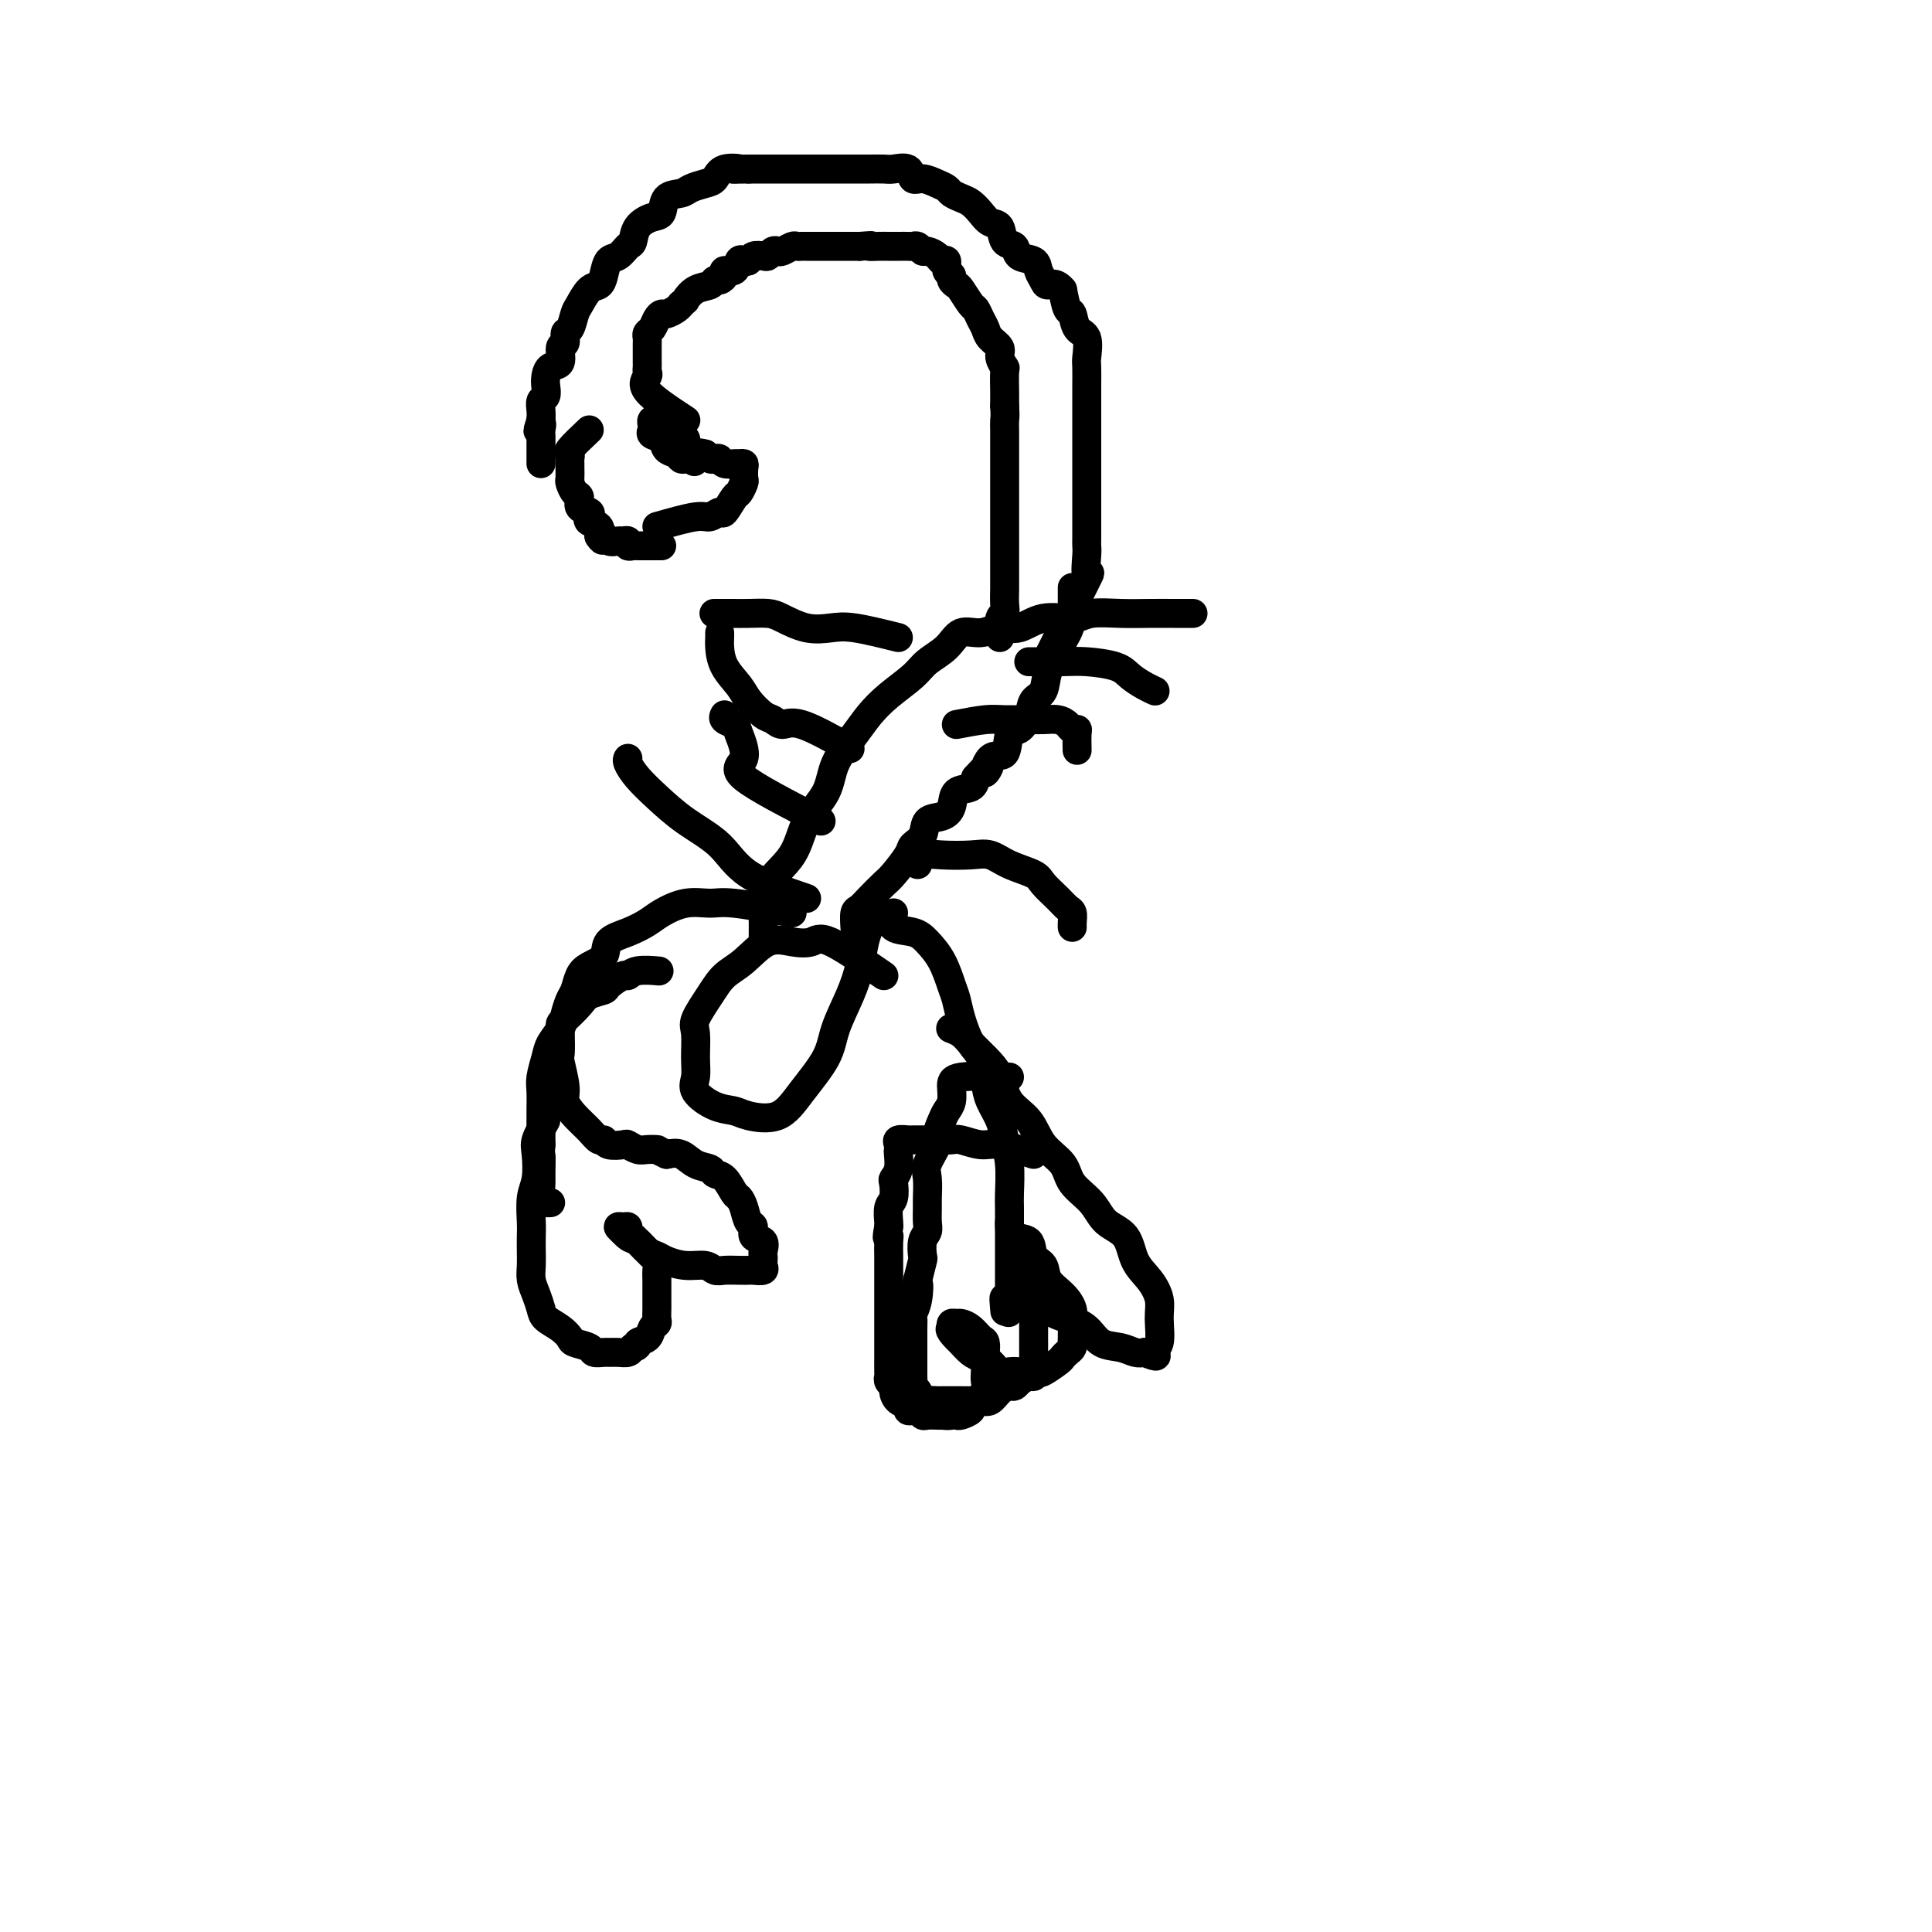 <svg viewBox='0 0 400 400' version='1.1' xmlns='http://www.w3.org/2000/svg' xmlns:xlink='http://www.w3.org/1999/xlink'><g fill='none' stroke='#000000' stroke-width='6' stroke-linecap='round' stroke-linejoin='round'><path d='M183,202c-4.286,-2.951 -8.572,-5.902 -11,-7c-2.428,-1.098 -3.000,-0.342 -4,0c-1.000,0.342 -2.430,0.270 -4,0c-1.570,-0.270 -3.279,-0.739 -5,0c-1.721,0.739 -3.452,2.685 -5,4c-1.548,1.315 -2.912,2.000 -4,3c-1.088,1.000 -1.898,2.315 -3,4c-1.102,1.685 -2.494,3.738 -3,5c-0.506,1.262 -0.124,1.732 0,3c0.124,1.268 -0.010,3.334 0,5c0.010,1.666 0.163,2.933 0,4c-0.163,1.067 -0.641,1.936 0,3c0.641,1.064 2.403,2.325 4,3c1.597,0.675 3.030,0.765 4,1c0.970,0.235 1.476,0.614 3,1c1.524,0.386 4.064,0.779 6,0c1.936,-0.779 3.268,-2.731 5,-5c1.732,-2.269 3.865,-4.855 5,-7c1.135,-2.145 1.274,-3.848 2,-6c0.726,-2.152 2.040,-4.752 3,-7c0.960,-2.248 1.566,-4.144 2,-6c0.434,-1.856 0.695,-3.673 1,-5c0.305,-1.327 0.652,-2.163 1,-3'/><path d='M180,192c1.512,-4.583 0.792,-2.542 0,-1c-0.792,1.542 -1.655,2.583 -2,3c-0.345,0.417 -0.173,0.208 0,0'/><path d='M158,195c0.022,-1.992 0.044,-3.984 0,-6c-0.044,-2.016 -0.155,-4.056 1,-6c1.155,-1.944 3.576,-3.790 5,-6c1.424,-2.210 1.850,-4.782 3,-7c1.150,-2.218 3.023,-4.080 4,-6c0.977,-1.920 1.060,-3.896 2,-6c0.940,-2.104 2.739,-4.334 4,-6c1.261,-1.666 1.983,-2.766 3,-4c1.017,-1.234 2.329,-2.601 4,-4c1.671,-1.399 3.699,-2.829 5,-4c1.301,-1.171 1.873,-2.084 3,-3c1.127,-0.916 2.807,-1.837 4,-3c1.193,-1.163 1.899,-2.568 3,-3c1.101,-0.432 2.598,0.110 4,0c1.402,-0.110 2.708,-0.870 4,-1c1.292,-0.130 2.570,0.372 4,0c1.430,-0.372 3.011,-1.616 5,-2c1.989,-0.384 4.387,0.093 6,0c1.613,-0.093 2.440,-0.757 4,-1c1.560,-0.243 3.851,-0.065 6,0c2.149,0.065 4.155,0.018 6,0c1.845,-0.018 3.527,-0.005 5,0c1.473,0.005 2.736,0.003 4,0'/><path d='M177,192c-0.074,-1.193 -0.149,-2.387 0,-3c0.149,-0.613 0.520,-0.647 1,-1c0.480,-0.353 1.069,-1.025 2,-2c0.931,-0.975 2.204,-2.252 3,-3c0.796,-0.748 1.115,-0.968 2,-2c0.885,-1.032 2.338,-2.878 3,-4c0.662,-1.122 0.535,-1.521 1,-2c0.465,-0.479 1.523,-1.039 2,-2c0.477,-0.961 0.373,-2.323 1,-3c0.627,-0.677 1.986,-0.670 3,-1c1.014,-0.330 1.684,-0.996 2,-2c0.316,-1.004 0.277,-2.347 1,-3c0.723,-0.653 2.206,-0.615 3,-1c0.794,-0.385 0.897,-1.192 1,-2'/><path d='M202,161c4.306,-4.839 2.571,-1.438 2,-1c-0.571,0.438 0.022,-2.087 1,-3c0.978,-0.913 2.341,-0.213 3,-1c0.659,-0.787 0.614,-3.063 1,-4c0.386,-0.937 1.201,-0.537 2,-1c0.799,-0.463 1.580,-1.789 2,-3c0.420,-1.211 0.480,-2.306 1,-3c0.520,-0.694 1.501,-0.986 2,-2c0.499,-1.014 0.516,-2.750 1,-4c0.484,-1.250 1.436,-2.013 2,-3c0.564,-0.987 0.740,-2.199 1,-3c0.260,-0.801 0.606,-1.193 1,-2c0.394,-0.807 0.838,-2.031 1,-3c0.162,-0.969 0.044,-1.682 0,-2c-0.044,-0.318 -0.012,-0.239 0,-1c0.012,-0.761 0.003,-2.360 0,-3c-0.003,-0.640 -0.002,-0.320 0,0'/><path d='M217,136c3.381,-6.756 6.762,-13.512 8,-16c1.238,-2.488 0.332,-0.706 0,-1c-0.332,-0.294 -0.089,-2.662 0,-4c0.089,-1.338 0.024,-1.644 0,-2c-0.024,-0.356 -0.006,-0.761 0,-2c0.006,-1.239 0.002,-3.313 0,-5c-0.002,-1.687 -0.000,-2.988 0,-4c0.000,-1.012 0.000,-1.734 0,-3c-0.000,-1.266 -0.000,-3.075 0,-4c0.000,-0.925 -0.000,-0.966 0,-2c0.000,-1.034 0.000,-3.062 0,-4c-0.000,-0.938 -0.001,-0.787 0,-2c0.001,-1.213 0.002,-3.789 0,-5c-0.002,-1.211 -0.007,-1.057 0,-2c0.007,-0.943 0.027,-2.982 0,-4c-0.027,-1.018 -0.101,-1.016 0,-2c0.101,-0.984 0.378,-2.954 0,-4c-0.378,-1.046 -1.411,-1.167 -2,-2c-0.589,-0.833 -0.736,-2.378 -1,-3c-0.264,-0.622 -0.647,-0.321 -1,-1c-0.353,-0.679 -0.677,-2.340 -1,-4'/><path d='M220,60c-1.408,-1.737 -2.426,-1.080 -3,-1c-0.574,0.080 -0.702,-0.417 -1,-1c-0.298,-0.583 -0.766,-1.253 -1,-2c-0.234,-0.747 -0.233,-1.570 -1,-2c-0.767,-0.430 -2.303,-0.468 -3,-1c-0.697,-0.532 -0.557,-1.560 -1,-2c-0.443,-0.440 -1.470,-0.293 -2,-1c-0.530,-0.707 -0.565,-2.269 -1,-3c-0.435,-0.731 -1.272,-0.629 -2,-1c-0.728,-0.371 -1.346,-1.213 -2,-2c-0.654,-0.787 -1.343,-1.520 -2,-2c-0.657,-0.480 -1.282,-0.707 -2,-1c-0.718,-0.293 -1.531,-0.651 -2,-1c-0.469,-0.349 -0.596,-0.690 -1,-1c-0.404,-0.310 -1.085,-0.591 -2,-1c-0.915,-0.409 -2.064,-0.947 -3,-1c-0.936,-0.053 -1.658,0.378 -2,0c-0.342,-0.378 -0.304,-1.565 -1,-2c-0.696,-0.435 -2.125,-0.116 -3,0c-0.875,0.116 -1.197,0.031 -2,0c-0.803,-0.031 -2.086,-0.008 -3,0c-0.914,0.008 -1.460,0.002 -2,0c-0.540,-0.002 -1.074,-0.001 -2,0c-0.926,0.001 -2.243,0.000 -3,0c-0.757,-0.000 -0.954,-0.000 -2,0c-1.046,0.000 -2.942,0.000 -4,0c-1.058,-0.000 -1.278,-0.000 -2,0c-0.722,0.000 -1.946,0.000 -3,0c-1.054,-0.000 -1.938,-0.000 -3,0c-1.062,0.000 -2.304,0.000 -3,0c-0.696,-0.000 -0.848,-0.000 -1,0'/><path d='M155,35c-5.403,0.029 -2.410,0.102 -2,0c0.410,-0.102 -1.761,-0.378 -3,0c-1.239,0.378 -1.544,1.409 -2,2c-0.456,0.591 -1.063,0.744 -2,1c-0.937,0.256 -2.203,0.617 -3,1c-0.797,0.383 -1.124,0.787 -2,1c-0.876,0.213 -2.301,0.236 -3,1c-0.699,0.764 -0.673,2.269 -1,3c-0.327,0.731 -1.008,0.686 -2,1c-0.992,0.314 -2.297,0.985 -3,2c-0.703,1.015 -0.804,2.372 -1,3c-0.196,0.628 -0.485,0.526 -1,1c-0.515,0.474 -1.254,1.526 -2,2c-0.746,0.474 -1.499,0.372 -2,1c-0.501,0.628 -0.750,1.987 -1,3c-0.250,1.013 -0.500,1.680 -1,2c-0.500,0.320 -1.248,0.294 -2,1c-0.752,0.706 -1.507,2.144 -2,3c-0.493,0.856 -0.725,1.130 -1,2c-0.275,0.870 -0.594,2.335 -1,3c-0.406,0.665 -0.900,0.530 -1,1c-0.100,0.470 0.194,1.543 0,2c-0.194,0.457 -0.875,0.296 -1,1c-0.125,0.704 0.307,2.273 0,3c-0.307,0.727 -1.354,0.614 -2,1c-0.646,0.386 -0.891,1.272 -1,2c-0.109,0.728 -0.082,1.297 0,2c0.082,0.703 0.218,1.539 0,2c-0.218,0.461 -0.789,0.547 -1,1c-0.211,0.453 -0.060,1.272 0,2c0.060,0.728 0.030,1.364 0,2'/><path d='M112,87c-1.238,3.893 -0.332,1.624 0,1c0.332,-0.624 0.089,0.396 0,1c-0.089,0.604 -0.024,0.792 0,1c0.024,0.208 0.006,0.438 0,1c-0.006,0.562 -0.002,1.457 0,2c0.002,0.543 0.000,0.733 0,1c-0.000,0.267 -0.000,0.610 0,1c0.000,0.390 0.000,0.826 0,1c-0.000,0.174 -0.000,0.087 0,0'/><path d='M122,89c-1.691,1.601 -3.381,3.201 -4,4c-0.619,0.799 -0.166,0.795 0,1c0.166,0.205 0.044,0.617 0,1c-0.044,0.383 -0.009,0.737 0,1c0.009,0.263 -0.007,0.437 0,1c0.007,0.563 0.038,1.517 0,2c-0.038,0.483 -0.146,0.497 0,1c0.146,0.503 0.548,1.497 1,2c0.452,0.503 0.956,0.516 1,1c0.044,0.484 -0.373,1.438 0,2c0.373,0.562 1.536,0.731 2,1c0.464,0.269 0.227,0.639 0,1c-0.227,0.361 -0.446,0.713 0,1c0.446,0.287 1.556,0.511 2,1c0.444,0.489 0.222,1.245 0,2'/><path d='M124,111c1.123,1.795 0.932,0.284 1,0c0.068,-0.284 0.396,0.660 1,1c0.604,0.340 1.486,0.077 2,0c0.514,-0.077 0.662,0.032 1,0c0.338,-0.032 0.868,-0.205 1,0c0.132,0.205 -0.133,0.787 0,1c0.133,0.213 0.665,0.057 1,0c0.335,-0.057 0.472,-0.015 1,0c0.528,0.015 1.448,0.004 2,0c0.552,-0.004 0.736,-0.001 1,0c0.264,0.001 0.610,0.000 1,0c0.390,-0.000 0.826,-0.000 1,0c0.174,0.000 0.087,0.000 0,0'/><path d='M136,109c3.098,-0.882 6.196,-1.764 8,-2c1.804,-0.236 2.314,0.173 3,0c0.686,-0.173 1.546,-0.929 2,-1c0.454,-0.071 0.500,0.543 1,0c0.500,-0.543 1.454,-2.243 2,-3c0.546,-0.757 0.683,-0.571 1,-1c0.317,-0.429 0.814,-1.474 1,-2c0.186,-0.526 0.062,-0.534 0,-1c-0.062,-0.466 -0.062,-1.392 0,-2c0.062,-0.608 0.185,-0.899 0,-1c-0.185,-0.101 -0.680,-0.013 -1,0c-0.320,0.013 -0.467,-0.048 -1,0c-0.533,0.048 -1.452,0.206 -2,0c-0.548,-0.206 -0.724,-0.777 -1,-1c-0.276,-0.223 -0.651,-0.099 -1,0c-0.349,0.099 -0.671,0.171 -1,0c-0.329,-0.171 -0.664,-0.586 -1,-1'/><path d='M146,94c-1.647,-0.473 -1.765,-0.154 -2,0c-0.235,0.154 -0.587,0.143 -1,0c-0.413,-0.143 -0.888,-0.419 -1,-1c-0.112,-0.581 0.139,-1.466 0,-2c-0.139,-0.534 -0.667,-0.717 -1,-1c-0.333,-0.283 -0.471,-0.665 -1,-1c-0.529,-0.335 -1.448,-0.623 -2,-1c-0.552,-0.377 -0.736,-0.844 -1,-1c-0.264,-0.156 -0.609,0.000 -1,0c-0.391,-0.000 -0.830,-0.156 -1,0c-0.170,0.156 -0.072,0.623 0,1c0.072,0.377 0.117,0.664 0,1c-0.117,0.336 -0.396,0.721 0,1c0.396,0.279 1.468,0.453 2,1c0.532,0.547 0.524,1.467 1,2c0.476,0.533 1.437,0.679 2,1c0.563,0.321 0.729,0.817 1,1c0.271,0.183 0.649,0.052 1,0c0.351,-0.052 0.676,-0.026 1,0'/><path d='M143,95c1.333,1.000 0.667,0.500 0,0'/><path d='M142,87c-3.381,-2.220 -6.762,-4.440 -8,-6c-1.238,-1.560 -0.332,-2.458 0,-3c0.332,-0.542 0.089,-0.726 0,-1c-0.089,-0.274 -0.024,-0.637 0,-1c0.024,-0.363 0.007,-0.727 0,-1c-0.007,-0.273 -0.003,-0.455 0,-1c0.003,-0.545 0.004,-1.455 0,-2c-0.004,-0.545 -0.012,-0.727 0,-1c0.012,-0.273 0.045,-0.637 0,-1c-0.045,-0.363 -0.168,-0.723 0,-1c0.168,-0.277 0.626,-0.469 1,-1c0.374,-0.531 0.664,-1.399 1,-2c0.336,-0.601 0.719,-0.934 1,-1c0.281,-0.066 0.460,0.136 1,0c0.540,-0.136 1.440,-0.610 2,-1c0.560,-0.390 0.780,-0.695 1,-1'/><path d='M141,63c1.233,-1.045 0.816,-0.658 1,-1c0.184,-0.342 0.968,-1.415 2,-2c1.032,-0.585 2.313,-0.683 3,-1c0.687,-0.317 0.779,-0.853 1,-1c0.221,-0.147 0.570,0.097 1,0c0.430,-0.097 0.941,-0.534 1,-1c0.059,-0.466 -0.335,-0.961 0,-1c0.335,-0.039 1.398,0.378 2,0c0.602,-0.378 0.742,-1.552 1,-2c0.258,-0.448 0.632,-0.172 1,0c0.368,0.172 0.728,0.238 1,0c0.272,-0.238 0.454,-0.782 1,-1c0.546,-0.218 1.455,-0.110 2,0c0.545,0.110 0.727,0.222 1,0c0.273,-0.222 0.636,-0.777 1,-1c0.364,-0.223 0.727,-0.112 1,0c0.273,0.112 0.455,0.226 1,0c0.545,-0.226 1.455,-0.793 2,-1c0.545,-0.207 0.727,-0.056 1,0c0.273,0.056 0.636,0.015 1,0c0.364,-0.015 0.728,-0.004 1,0c0.272,0.004 0.452,0.001 1,0c0.548,-0.001 1.464,-0.000 2,0c0.536,0.000 0.693,0.000 1,0c0.307,-0.000 0.765,-0.000 1,0c0.235,0.000 0.249,0.000 1,0c0.751,-0.000 2.241,-0.000 3,0c0.759,0.000 0.788,0.000 1,0c0.212,-0.000 0.606,-0.000 1,0'/><path d='M178,51c3.764,-0.309 2.173,-0.083 2,0c-0.173,0.083 1.071,0.022 2,0c0.929,-0.022 1.544,-0.006 2,0c0.456,0.006 0.752,0.000 1,0c0.248,-0.000 0.448,0.004 1,0c0.552,-0.004 1.456,-0.016 2,0c0.544,0.016 0.727,0.059 1,0c0.273,-0.059 0.636,-0.222 1,0c0.364,0.222 0.728,0.828 1,1c0.272,0.172 0.450,-0.091 1,0c0.550,0.091 1.472,0.535 2,1c0.528,0.465 0.662,0.950 1,1c0.338,0.050 0.878,-0.337 1,0c0.122,0.337 -0.176,1.398 0,2c0.176,0.602 0.824,0.747 1,1c0.176,0.253 -0.122,0.616 0,1c0.122,0.384 0.662,0.788 1,1c0.338,0.212 0.472,0.231 1,1c0.528,0.769 1.450,2.289 2,3c0.550,0.711 0.730,0.613 1,1c0.270,0.387 0.632,1.258 1,2c0.368,0.742 0.743,1.355 1,2c0.257,0.645 0.394,1.321 1,2c0.606,0.679 1.679,1.359 2,2c0.321,0.641 -0.110,1.242 0,2c0.110,0.758 0.762,1.673 1,2c0.238,0.327 0.064,0.067 0,1c-0.064,0.933 -0.017,3.059 0,4c0.017,0.941 0.005,0.697 0,1c-0.005,0.303 -0.002,1.151 0,2'/><path d='M208,84c0.155,2.435 0.041,2.522 0,3c-0.041,0.478 -0.011,1.348 0,2c0.011,0.652 0.003,1.085 0,2c-0.003,0.915 -0.001,2.311 0,3c0.001,0.689 0.000,0.673 0,1c-0.000,0.327 -0.000,0.999 0,2c0.000,1.001 0.000,2.331 0,3c-0.000,0.669 -0.000,0.677 0,1c0.000,0.323 0.000,0.961 0,2c-0.000,1.039 0.000,2.480 0,3c-0.000,0.520 -0.000,0.121 0,1c0.000,0.879 0.000,3.036 0,4c-0.000,0.964 -0.000,0.735 0,1c0.000,0.265 0.000,1.025 0,2c-0.000,0.975 -0.000,2.166 0,3c0.000,0.834 0.001,1.313 0,2c-0.001,0.687 -0.004,1.583 0,2c0.004,0.417 0.015,0.357 0,1c-0.015,0.643 -0.057,1.990 0,3c0.057,1.010 0.211,1.682 0,2c-0.211,0.318 -0.789,0.281 -1,1c-0.211,0.719 -0.057,2.194 0,3c0.057,0.806 0.016,0.945 0,1c-0.016,0.055 -0.008,0.028 0,0'/><path d='M190,179c0.125,-0.842 0.250,-1.684 1,-2c0.750,-0.316 2.124,-0.107 4,0c1.876,0.107 4.255,0.111 6,0c1.745,-0.111 2.855,-0.336 4,0c1.145,0.336 2.324,1.232 4,2c1.676,0.768 3.850,1.409 5,2c1.150,0.591 1.275,1.132 2,2c0.725,0.868 2.051,2.065 3,3c0.949,0.935 1.522,1.610 2,2c0.478,0.390 0.860,0.496 1,1c0.140,0.504 0.038,1.405 0,2c-0.038,0.595 -0.011,0.884 0,1c0.011,0.116 0.005,0.058 0,0'/><path d='M198,150c2.216,-0.423 4.431,-0.846 6,-1c1.569,-0.154 2.490,-0.038 4,0c1.510,0.038 3.609,0.000 5,0c1.391,-0.000 2.075,0.038 3,0c0.925,-0.038 2.090,-0.153 3,0c0.910,0.153 1.564,0.574 2,1c0.436,0.426 0.653,0.857 1,1c0.347,0.143 0.825,-0.003 1,0c0.175,0.003 0.047,0.155 0,1c-0.047,0.845 -0.013,2.384 0,3c0.013,0.616 0.007,0.308 0,0'/><path d='M213,137c2.555,0.018 5.111,0.036 7,0c1.889,-0.036 3.112,-0.125 5,0c1.888,0.125 4.439,0.464 6,1c1.561,0.536 2.130,1.267 3,2c0.870,0.733 2.042,1.467 3,2c0.958,0.533 1.702,0.867 2,1c0.298,0.133 0.149,0.067 0,0'/><path d='M186,132c-3.353,-0.831 -6.707,-1.662 -9,-2c-2.293,-0.338 -3.527,-0.181 -5,0c-1.473,0.181 -3.185,0.388 -5,0c-1.815,-0.388 -3.732,-1.372 -5,-2c-1.268,-0.628 -1.888,-0.900 -3,-1c-1.112,-0.100 -2.715,-0.027 -4,0c-1.285,0.027 -2.252,0.007 -3,0c-0.748,-0.007 -1.278,-0.002 -2,0c-0.722,0.002 -1.635,0.001 -2,0c-0.365,-0.001 -0.183,-0.000 0,0'/><path d='M176,155c-3.824,-2.141 -7.647,-4.281 -10,-5c-2.353,-0.719 -3.234,-0.015 -4,0c-0.766,0.015 -1.417,-0.659 -2,-1c-0.583,-0.341 -1.099,-0.350 -2,-1c-0.901,-0.650 -2.189,-1.942 -3,-3c-0.811,-1.058 -1.146,-1.881 -2,-3c-0.854,-1.119 -2.229,-2.535 -3,-4c-0.771,-1.465 -0.939,-2.980 -1,-4c-0.061,-1.020 -0.017,-1.544 0,-2c0.017,-0.456 0.005,-0.845 0,-1c-0.005,-0.155 -0.002,-0.078 0,0'/><path d='M170,170c-6.789,-3.488 -13.578,-6.976 -16,-9c-2.422,-2.024 -0.477,-2.585 0,-4c0.477,-1.415 -0.513,-3.686 -1,-5c-0.487,-1.314 -0.471,-1.672 -1,-2c-0.529,-0.328 -1.604,-0.627 -2,-1c-0.396,-0.373 -0.113,-0.821 0,-1c0.113,-0.179 0.057,-0.090 0,0'/><path d='M167,186c-4.563,-1.552 -9.127,-3.104 -12,-5c-2.873,-1.896 -4.056,-4.136 -6,-6c-1.944,-1.864 -4.651,-3.351 -7,-5c-2.349,-1.649 -4.342,-3.461 -6,-5c-1.658,-1.539 -2.980,-2.804 -4,-4c-1.020,-1.196 -1.736,-2.322 -2,-3c-0.264,-0.678 -0.075,-0.908 0,-1c0.075,-0.092 0.038,-0.046 0,0'/><path d='M185,189c-0.382,1.192 -0.765,2.385 0,3c0.765,0.615 2.677,0.653 4,1c1.323,0.347 2.055,1.004 3,2c0.945,0.996 2.101,2.333 3,4c0.899,1.667 1.540,3.665 2,5c0.460,1.335 0.739,2.005 1,3c0.261,0.995 0.503,2.313 1,4c0.497,1.687 1.250,3.742 2,5c0.750,1.258 1.496,1.718 2,3c0.504,1.282 0.766,3.386 1,5c0.234,1.614 0.441,2.736 1,4c0.559,1.264 1.470,2.668 2,4c0.530,1.332 0.678,2.590 1,4c0.322,1.410 0.818,2.971 1,5c0.182,2.029 0.049,4.527 0,6c-0.049,1.473 -0.013,1.922 0,3c0.013,1.078 0.003,2.784 0,4c-0.003,1.216 -0.001,1.942 0,3c0.001,1.058 0.000,2.449 0,4c-0.000,1.551 -0.000,3.264 0,4c0.000,0.736 0.000,0.496 0,1c-0.000,0.504 -0.000,1.752 0,3'/><path d='M209,269c0.083,5.607 -0.708,1.125 -1,0c-0.292,-1.125 -0.083,1.107 0,2c0.083,0.893 0.042,0.446 0,0'/><path d='M164,189c-4.621,-0.858 -9.243,-1.716 -12,-2c-2.757,-0.284 -3.650,0.007 -5,0c-1.350,-0.007 -3.157,-0.312 -5,0c-1.843,0.312 -3.721,1.242 -5,2c-1.279,0.758 -1.960,1.344 -3,2c-1.040,0.656 -2.439,1.382 -4,2c-1.561,0.618 -3.283,1.128 -4,2c-0.717,0.872 -0.430,2.105 -1,3c-0.570,0.895 -1.998,1.450 -3,2c-1.002,0.550 -1.577,1.095 -2,2c-0.423,0.905 -0.695,2.171 -1,3c-0.305,0.829 -0.645,1.221 -1,2c-0.355,0.779 -0.726,1.945 -1,3c-0.274,1.055 -0.452,2.000 -1,3c-0.548,1.000 -1.467,2.055 -2,3c-0.533,0.945 -0.679,1.779 -1,3c-0.321,1.221 -0.818,2.830 -1,4c-0.182,1.170 -0.049,1.901 0,3c0.049,1.099 0.013,2.565 0,4c-0.013,1.435 -0.004,2.839 0,4c0.004,1.161 0.002,2.081 0,3'/><path d='M112,237c-0.309,3.480 -0.080,1.678 0,2c0.080,0.322 0.011,2.766 0,4c-0.011,1.234 0.036,1.259 0,2c-0.036,0.741 -0.154,2.199 0,3c0.154,0.801 0.580,0.947 1,1c0.420,0.053 0.834,0.015 1,0c0.166,-0.015 0.083,-0.008 0,0'/><path d='M214,239c-2.616,-0.876 -5.231,-1.751 -7,-2c-1.769,-0.249 -2.690,0.130 -4,0c-1.310,-0.130 -3.009,-0.767 -4,-1c-0.991,-0.233 -1.272,-0.062 -2,0c-0.728,0.062 -1.901,0.016 -3,0c-1.099,-0.016 -2.123,-0.001 -3,0c-0.877,0.001 -1.608,-0.010 -2,0c-0.392,0.010 -0.445,0.042 -1,0c-0.555,-0.042 -1.612,-0.160 -2,0c-0.388,0.160 -0.108,0.596 0,1c0.108,0.404 0.043,0.775 0,1c-0.043,0.225 -0.063,0.305 0,1c0.063,0.695 0.209,2.005 0,3c-0.209,0.995 -0.774,1.674 -1,2c-0.226,0.326 -0.113,0.297 0,1c0.113,0.703 0.226,2.137 0,3c-0.226,0.863 -0.792,1.155 -1,2c-0.208,0.845 -0.060,2.241 0,3c0.060,0.759 0.030,0.879 0,1'/><path d='M184,254c-0.619,3.223 -0.166,2.281 0,2c0.166,-0.281 0.044,0.100 0,1c-0.044,0.900 -0.012,2.320 0,3c0.012,0.680 0.003,0.620 0,1c-0.003,0.380 -0.001,1.199 0,2c0.001,0.801 0.000,1.584 0,2c-0.000,0.416 -0.000,0.464 0,1c0.000,0.536 0.000,1.561 0,2c-0.000,0.439 -0.000,0.291 0,1c0.000,0.709 0.000,2.273 0,3c-0.000,0.727 -0.000,0.615 0,1c0.000,0.385 0.000,1.267 0,2c-0.000,0.733 -0.000,1.317 0,2c0.000,0.683 0.000,1.464 0,2c-0.000,0.536 -0.001,0.826 0,1c0.001,0.174 0.004,0.232 0,1c-0.004,0.768 -0.016,2.246 0,3c0.016,0.754 0.058,0.783 0,1c-0.058,0.217 -0.218,0.621 0,1c0.218,0.379 0.814,0.732 1,1c0.186,0.268 -0.038,0.450 0,1c0.038,0.550 0.339,1.467 1,2c0.661,0.533 1.683,0.683 2,1c0.317,0.317 -0.071,0.803 0,1c0.071,0.197 0.600,0.105 1,0c0.400,-0.105 0.671,-0.224 1,0c0.329,0.224 0.717,0.792 1,1c0.283,0.208 0.461,0.056 1,0c0.539,-0.056 1.440,-0.016 2,0c0.560,0.016 0.780,0.008 1,0'/><path d='M195,293c1.483,0.158 1.689,0.053 2,0c0.311,-0.053 0.726,-0.055 1,0c0.274,0.055 0.407,0.167 1,0c0.593,-0.167 1.647,-0.611 2,-1c0.353,-0.389 0.003,-0.722 0,-1c-0.003,-0.278 0.339,-0.502 1,-1c0.661,-0.498 1.641,-1.270 2,-2c0.359,-0.730 0.097,-1.418 0,-2c-0.097,-0.582 -0.028,-1.058 0,-2c0.028,-0.942 0.016,-2.350 0,-3c-0.016,-0.650 -0.035,-0.542 0,-1c0.035,-0.458 0.126,-1.481 0,-2c-0.126,-0.519 -0.468,-0.532 -1,-1c-0.532,-0.468 -1.253,-1.391 -2,-2c-0.747,-0.609 -1.520,-0.906 -2,-1c-0.480,-0.094 -0.668,0.013 -1,0c-0.332,-0.013 -0.809,-0.147 -1,0c-0.191,0.147 -0.095,0.573 0,1'/><path d='M197,275c-0.891,-0.043 0.380,1.349 1,2c0.620,0.651 0.589,0.560 1,1c0.411,0.440 1.265,1.410 2,2c0.735,0.590 1.352,0.799 2,1c0.648,0.201 1.328,0.394 2,1c0.672,0.606 1.336,1.626 2,2c0.664,0.374 1.328,0.102 2,0c0.672,-0.102 1.354,-0.034 2,0c0.646,0.034 1.258,0.034 2,0c0.742,-0.034 1.613,-0.103 2,0c0.387,0.103 0.290,0.379 1,0c0.710,-0.379 2.229,-1.411 3,-2c0.771,-0.589 0.795,-0.733 1,-1c0.205,-0.267 0.591,-0.657 1,-1c0.409,-0.343 0.841,-0.641 1,-1c0.159,-0.359 0.044,-0.781 0,-1c-0.044,-0.219 -0.016,-0.236 0,-1c0.016,-0.764 0.022,-2.276 0,-3c-0.022,-0.724 -0.071,-0.659 0,-1c0.071,-0.341 0.260,-1.087 0,-2c-0.260,-0.913 -0.971,-1.993 -2,-3c-1.029,-1.007 -2.377,-1.943 -3,-3c-0.623,-1.057 -0.521,-2.237 -1,-3c-0.479,-0.763 -1.540,-1.108 -2,-2c-0.460,-0.892 -0.319,-2.330 -1,-3c-0.681,-0.670 -2.182,-0.571 -3,-1c-0.818,-0.429 -0.951,-1.385 -1,-2c-0.049,-0.615 -0.014,-0.890 0,-1c0.014,-0.110 0.007,-0.055 0,0'/><path d='M113,232c-0.837,1.480 -1.674,2.959 -2,4c-0.326,1.041 -0.140,1.643 0,3c0.140,1.357 0.234,3.469 0,5c-0.234,1.531 -0.794,2.482 -1,4c-0.206,1.518 -0.056,3.603 0,5c0.056,1.397 0.018,2.106 0,3c-0.018,0.894 -0.015,1.972 0,3c0.015,1.028 0.044,2.004 0,3c-0.044,0.996 -0.160,2.010 0,3c0.160,0.990 0.596,1.957 1,3c0.404,1.043 0.774,2.163 1,3c0.226,0.837 0.306,1.390 1,2c0.694,0.610 2.002,1.278 3,2c0.998,0.722 1.686,1.500 2,2c0.314,0.500 0.254,0.722 1,1c0.746,0.278 2.297,0.610 3,1c0.703,0.390 0.559,0.837 1,1c0.441,0.163 1.466,0.041 2,0c0.534,-0.041 0.576,-0.001 1,0c0.424,0.001 1.230,-0.038 2,0c0.770,0.038 1.506,0.154 2,0c0.494,-0.154 0.747,-0.577 1,-1'/><path d='M131,279c1.509,-0.195 0.783,-0.681 1,-1c0.217,-0.319 1.379,-0.470 2,-1c0.621,-0.530 0.702,-1.440 1,-2c0.298,-0.560 0.812,-0.769 1,-1c0.188,-0.231 0.050,-0.485 0,-1c-0.050,-0.515 -0.014,-1.293 0,-2c0.014,-0.707 0.005,-1.345 0,-2c-0.005,-0.655 -0.004,-1.328 0,-2c0.004,-0.672 0.013,-1.345 0,-2c-0.013,-0.655 -0.049,-1.293 0,-2c0.049,-0.707 0.182,-1.485 0,-2c-0.182,-0.515 -0.680,-0.768 -1,-1c-0.320,-0.232 -0.463,-0.444 -1,-1c-0.537,-0.556 -1.467,-1.455 -2,-2c-0.533,-0.545 -0.669,-0.735 -1,-1c-0.331,-0.265 -0.857,-0.604 -1,-1c-0.143,-0.396 0.096,-0.848 0,-1c-0.096,-0.152 -0.526,-0.002 -1,0c-0.474,0.002 -0.993,-0.142 -1,0c-0.007,0.142 0.496,0.571 1,1'/><path d='M129,255c-0.953,-1.043 0.166,0.350 1,1c0.834,0.650 1.384,0.556 2,1c0.616,0.444 1.299,1.424 2,2c0.701,0.576 1.420,0.746 2,1c0.580,0.254 1.022,0.590 2,1c0.978,0.410 2.492,0.895 4,1c1.508,0.105 3.010,-0.168 4,0c0.990,0.168 1.468,0.777 2,1c0.532,0.223 1.117,0.061 2,0c0.883,-0.061 2.065,-0.019 3,0c0.935,0.019 1.624,0.016 2,0c0.376,-0.016 0.441,-0.046 1,0c0.559,0.046 1.613,0.168 2,0c0.387,-0.168 0.106,-0.626 0,-1c-0.106,-0.374 -0.036,-0.662 0,-1c0.036,-0.338 0.039,-0.725 0,-1c-0.039,-0.275 -0.118,-0.439 0,-1c0.118,-0.561 0.435,-1.519 0,-2c-0.435,-0.481 -1.622,-0.486 -2,-1c-0.378,-0.514 0.054,-1.536 0,-2c-0.054,-0.464 -0.595,-0.369 -1,-1c-0.405,-0.631 -0.676,-1.986 -1,-3c-0.324,-1.014 -0.701,-1.687 -1,-2c-0.299,-0.313 -0.520,-0.268 -1,-1c-0.480,-0.732 -1.220,-2.242 -2,-3c-0.780,-0.758 -1.601,-0.764 -2,-1c-0.399,-0.236 -0.375,-0.702 -1,-1c-0.625,-0.298 -1.899,-0.426 -3,-1c-1.101,-0.574 -2.029,-1.592 -3,-2c-0.971,-0.408 -1.986,-0.204 -3,0'/><path d='M138,239c-2.212,-0.996 -1.742,-0.985 -2,-1c-0.258,-0.015 -1.242,-0.055 -2,0c-0.758,0.055 -1.288,0.207 -2,0c-0.712,-0.207 -1.605,-0.772 -2,-1c-0.395,-0.228 -0.293,-0.119 -1,0c-0.707,0.119 -2.223,0.247 -3,0c-0.777,-0.247 -0.815,-0.871 -1,-1c-0.185,-0.129 -0.518,0.236 -1,0c-0.482,-0.236 -1.114,-1.072 -2,-2c-0.886,-0.928 -2.027,-1.948 -3,-3c-0.973,-1.052 -1.777,-2.137 -2,-3c-0.223,-0.863 0.136,-1.503 0,-3c-0.136,-1.497 -0.767,-3.852 -1,-5c-0.233,-1.148 -0.066,-1.088 0,-2c0.066,-0.912 0.033,-2.797 0,-4c-0.033,-1.203 -0.064,-1.723 0,-2c0.064,-0.277 0.225,-0.311 1,-1c0.775,-0.689 2.166,-2.035 3,-3c0.834,-0.965 1.112,-1.550 2,-2c0.888,-0.450 2.385,-0.765 3,-1c0.615,-0.235 0.348,-0.389 1,-1c0.652,-0.611 2.225,-1.680 3,-2c0.775,-0.320 0.754,0.110 1,0c0.246,-0.110 0.758,-0.760 2,-1c1.242,-0.240 3.212,-0.068 4,0c0.788,0.068 0.394,0.034 0,0'/><path d='M209,223c-3.993,-0.149 -7.987,-0.298 -10,0c-2.013,0.298 -2.046,1.043 -2,2c0.046,0.957 0.172,2.127 0,3c-0.172,0.873 -0.642,1.448 -1,2c-0.358,0.552 -0.604,1.080 -1,2c-0.396,0.920 -0.943,2.232 -1,3c-0.057,0.768 0.377,0.992 0,2c-0.377,1.008 -1.565,2.802 -2,4c-0.435,1.198 -0.115,1.802 0,3c0.115,1.198 0.027,2.991 0,4c-0.027,1.009 0.007,1.234 0,2c-0.007,0.766 -0.054,2.073 0,3c0.054,0.927 0.208,1.475 0,2c-0.208,0.525 -0.777,1.027 -1,2c-0.223,0.973 -0.098,2.416 0,3c0.098,0.584 0.171,0.310 0,1c-0.171,0.690 -0.585,2.345 -1,4'/><path d='M190,265c-1.099,6.278 -0.347,1.974 0,1c0.347,-0.974 0.289,1.382 0,3c-0.289,1.618 -0.810,2.498 -1,3c-0.190,0.502 -0.051,0.625 0,1c0.051,0.375 0.014,1.003 0,2c-0.014,0.997 -0.004,2.365 0,3c0.004,0.635 0.001,0.537 0,1c-0.001,0.463 -0.000,1.486 0,2c0.000,0.514 -0.001,0.519 0,1c0.001,0.481 0.003,1.437 0,2c-0.003,0.563 -0.012,0.733 0,1c0.012,0.267 0.044,0.632 0,1c-0.044,0.368 -0.163,0.740 0,1c0.163,0.260 0.607,0.410 1,1c0.393,0.590 0.735,1.622 1,2c0.265,0.378 0.451,0.101 1,0c0.549,-0.101 1.459,-0.027 2,0c0.541,0.027 0.711,0.007 1,0c0.289,-0.007 0.696,-0.002 1,0c0.304,0.002 0.504,0.002 1,0c0.496,-0.002 1.287,-0.007 2,0c0.713,0.007 1.346,0.026 2,0c0.654,-0.026 1.327,-0.097 2,0c0.673,0.097 1.346,0.363 2,0c0.654,-0.363 1.289,-1.355 2,-2c0.711,-0.645 1.499,-0.943 2,-1c0.501,-0.057 0.715,0.127 1,0c0.285,-0.127 0.643,-0.563 1,-1'/><path d='M211,286c1.321,-0.849 1.622,-0.972 2,-1c0.378,-0.028 0.833,0.040 1,0c0.167,-0.040 0.045,-0.188 0,-1c-0.045,-0.812 -0.012,-2.286 0,-3c0.012,-0.714 0.003,-0.667 0,-1c-0.003,-0.333 -0.001,-1.048 0,-2c0.001,-0.952 0.000,-2.143 0,-3c-0.000,-0.857 -0.000,-1.382 0,-2c0.000,-0.618 -0.000,-1.330 0,-2c0.000,-0.670 0.000,-1.299 0,-2c-0.000,-0.701 -0.001,-1.474 0,-2c0.001,-0.526 0.003,-0.806 0,-1c-0.003,-0.194 -0.010,-0.301 0,-1c0.010,-0.699 0.039,-1.989 0,-2c-0.039,-0.011 -0.145,1.256 0,2c0.145,0.744 0.540,0.967 1,2c0.460,1.033 0.983,2.878 2,4c1.017,1.122 2.527,1.520 4,2c1.473,0.480 2.908,1.043 4,2c1.092,0.957 1.839,2.308 3,3c1.161,0.692 2.736,0.725 4,1c1.264,0.275 2.218,0.793 3,1c0.782,0.207 1.391,0.104 2,0'/><path d='M237,280c3.485,1.446 2.197,0.561 2,0c-0.197,-0.561 0.697,-0.798 1,-2c0.303,-1.202 0.014,-3.368 0,-5c-0.014,-1.632 0.246,-2.729 0,-4c-0.246,-1.271 -0.998,-2.717 -2,-4c-1.002,-1.283 -2.254,-2.404 -3,-4c-0.746,-1.596 -0.985,-3.665 -2,-5c-1.015,-1.335 -2.807,-1.934 -4,-3c-1.193,-1.066 -1.788,-2.599 -3,-4c-1.212,-1.401 -3.042,-2.670 -4,-4c-0.958,-1.330 -1.043,-2.722 -2,-4c-0.957,-1.278 -2.787,-2.442 -4,-4c-1.213,-1.558 -1.809,-3.509 -3,-5c-1.191,-1.491 -2.976,-2.521 -4,-4c-1.024,-1.479 -1.287,-3.405 -2,-5c-0.713,-1.595 -1.876,-2.858 -3,-4c-1.124,-1.142 -2.208,-2.162 -3,-3c-0.792,-0.838 -1.290,-1.495 -2,-2c-0.710,-0.505 -1.631,-0.859 -2,-1c-0.369,-0.141 -0.184,-0.071 0,0'/></g>
</svg>